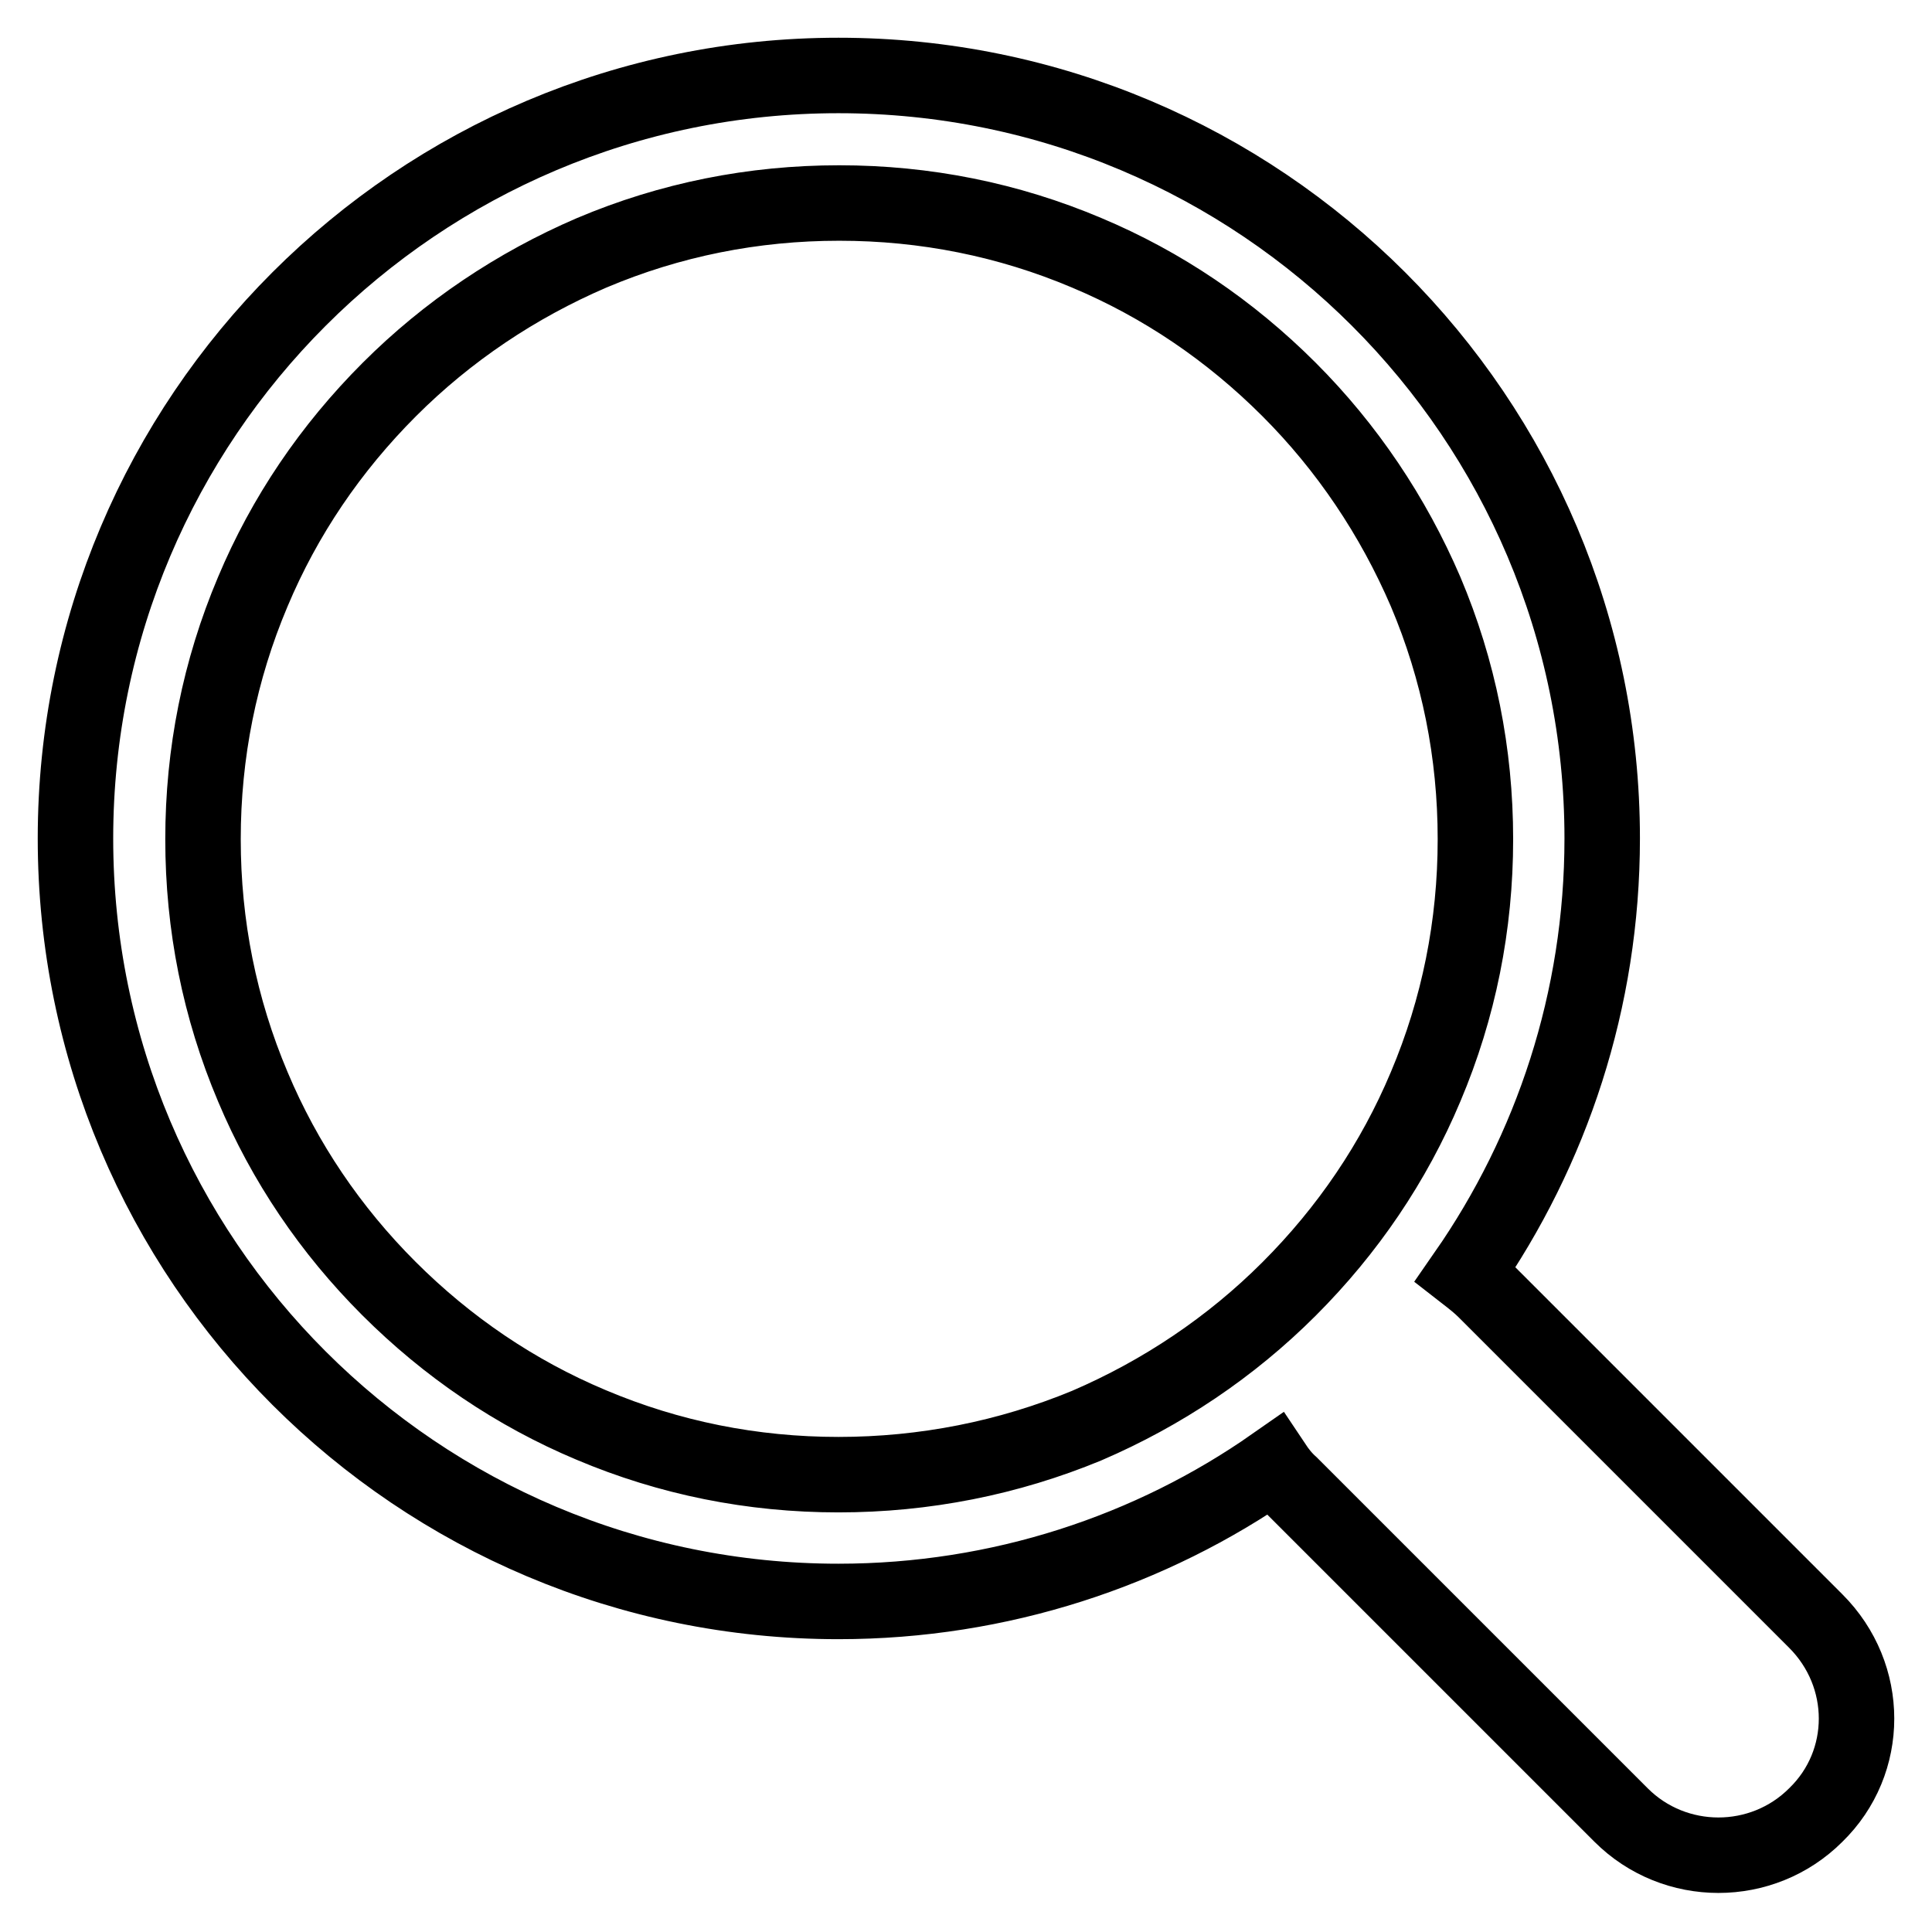 <?xml version="1.0" encoding="utf-8"?>
<!-- Svg Vector Icons : http://www.onlinewebfonts.com/icon -->
<!DOCTYPE svg PUBLIC "-//W3C//DTD SVG 1.1//EN" "http://www.w3.org/Graphics/SVG/1.1/DTD/svg11.dtd">
<svg version="1.1" xmlns="http://www.w3.org/2000/svg" xmlns:xlink="http://www.w3.org/1999/xlink" x="0px" y="0px" viewBox="0 0 256 256" enable-background="new 0 0 256 256" xml:space="preserve">
<g> <path stroke-width="10" fill-opacity="0" stroke="#000000"  d="M240.6,214.8L196.8,171c-0.8-0.8-1.7-1.5-2.6-2.2c11.4-16.4,18.1-36.3,18.1-57.7 C212.3,55.3,167,10,111.1,10C55.3,10,10,55.3,10,111.1c0,55.9,45.3,101.1,101.1,101.1c21.4,0,41.4-6.7,57.7-18.1 c0.6,0.9,1.3,1.8,2.2,2.6l43.8,43.8c7.1,7.1,18.7,7.1,25.8,0C247.8,233.5,247.8,222,240.6,214.8L240.6,214.8z M111.1,195.4 c-11.4,0-22.4-2.2-32.8-6.6c-10-4.2-19-10.3-26.8-18.1C43.8,163,37.7,154,33.5,144c-4.4-10.4-6.6-21.4-6.6-32.8s2.2-22.4,6.6-32.8 c4.2-10,10.3-19,18.1-26.8c7.7-7.7,16.8-13.8,26.8-18.1c10.4-4.4,21.4-6.6,32.8-6.6s22.4,2.2,32.8,6.6c10,4.2,19,10.3,26.8,18.1 c7.7,7.7,13.8,16.8,18.1,26.8c4.4,10.4,6.6,21.4,6.6,32.8s-2.2,22.4-6.6,32.8c-4.2,10-10.3,19-18.1,26.8 c-7.7,7.7-16.8,13.8-26.8,18.1C133.6,193.2,122.5,195.4,111.1,195.4z"/></g>
</svg>